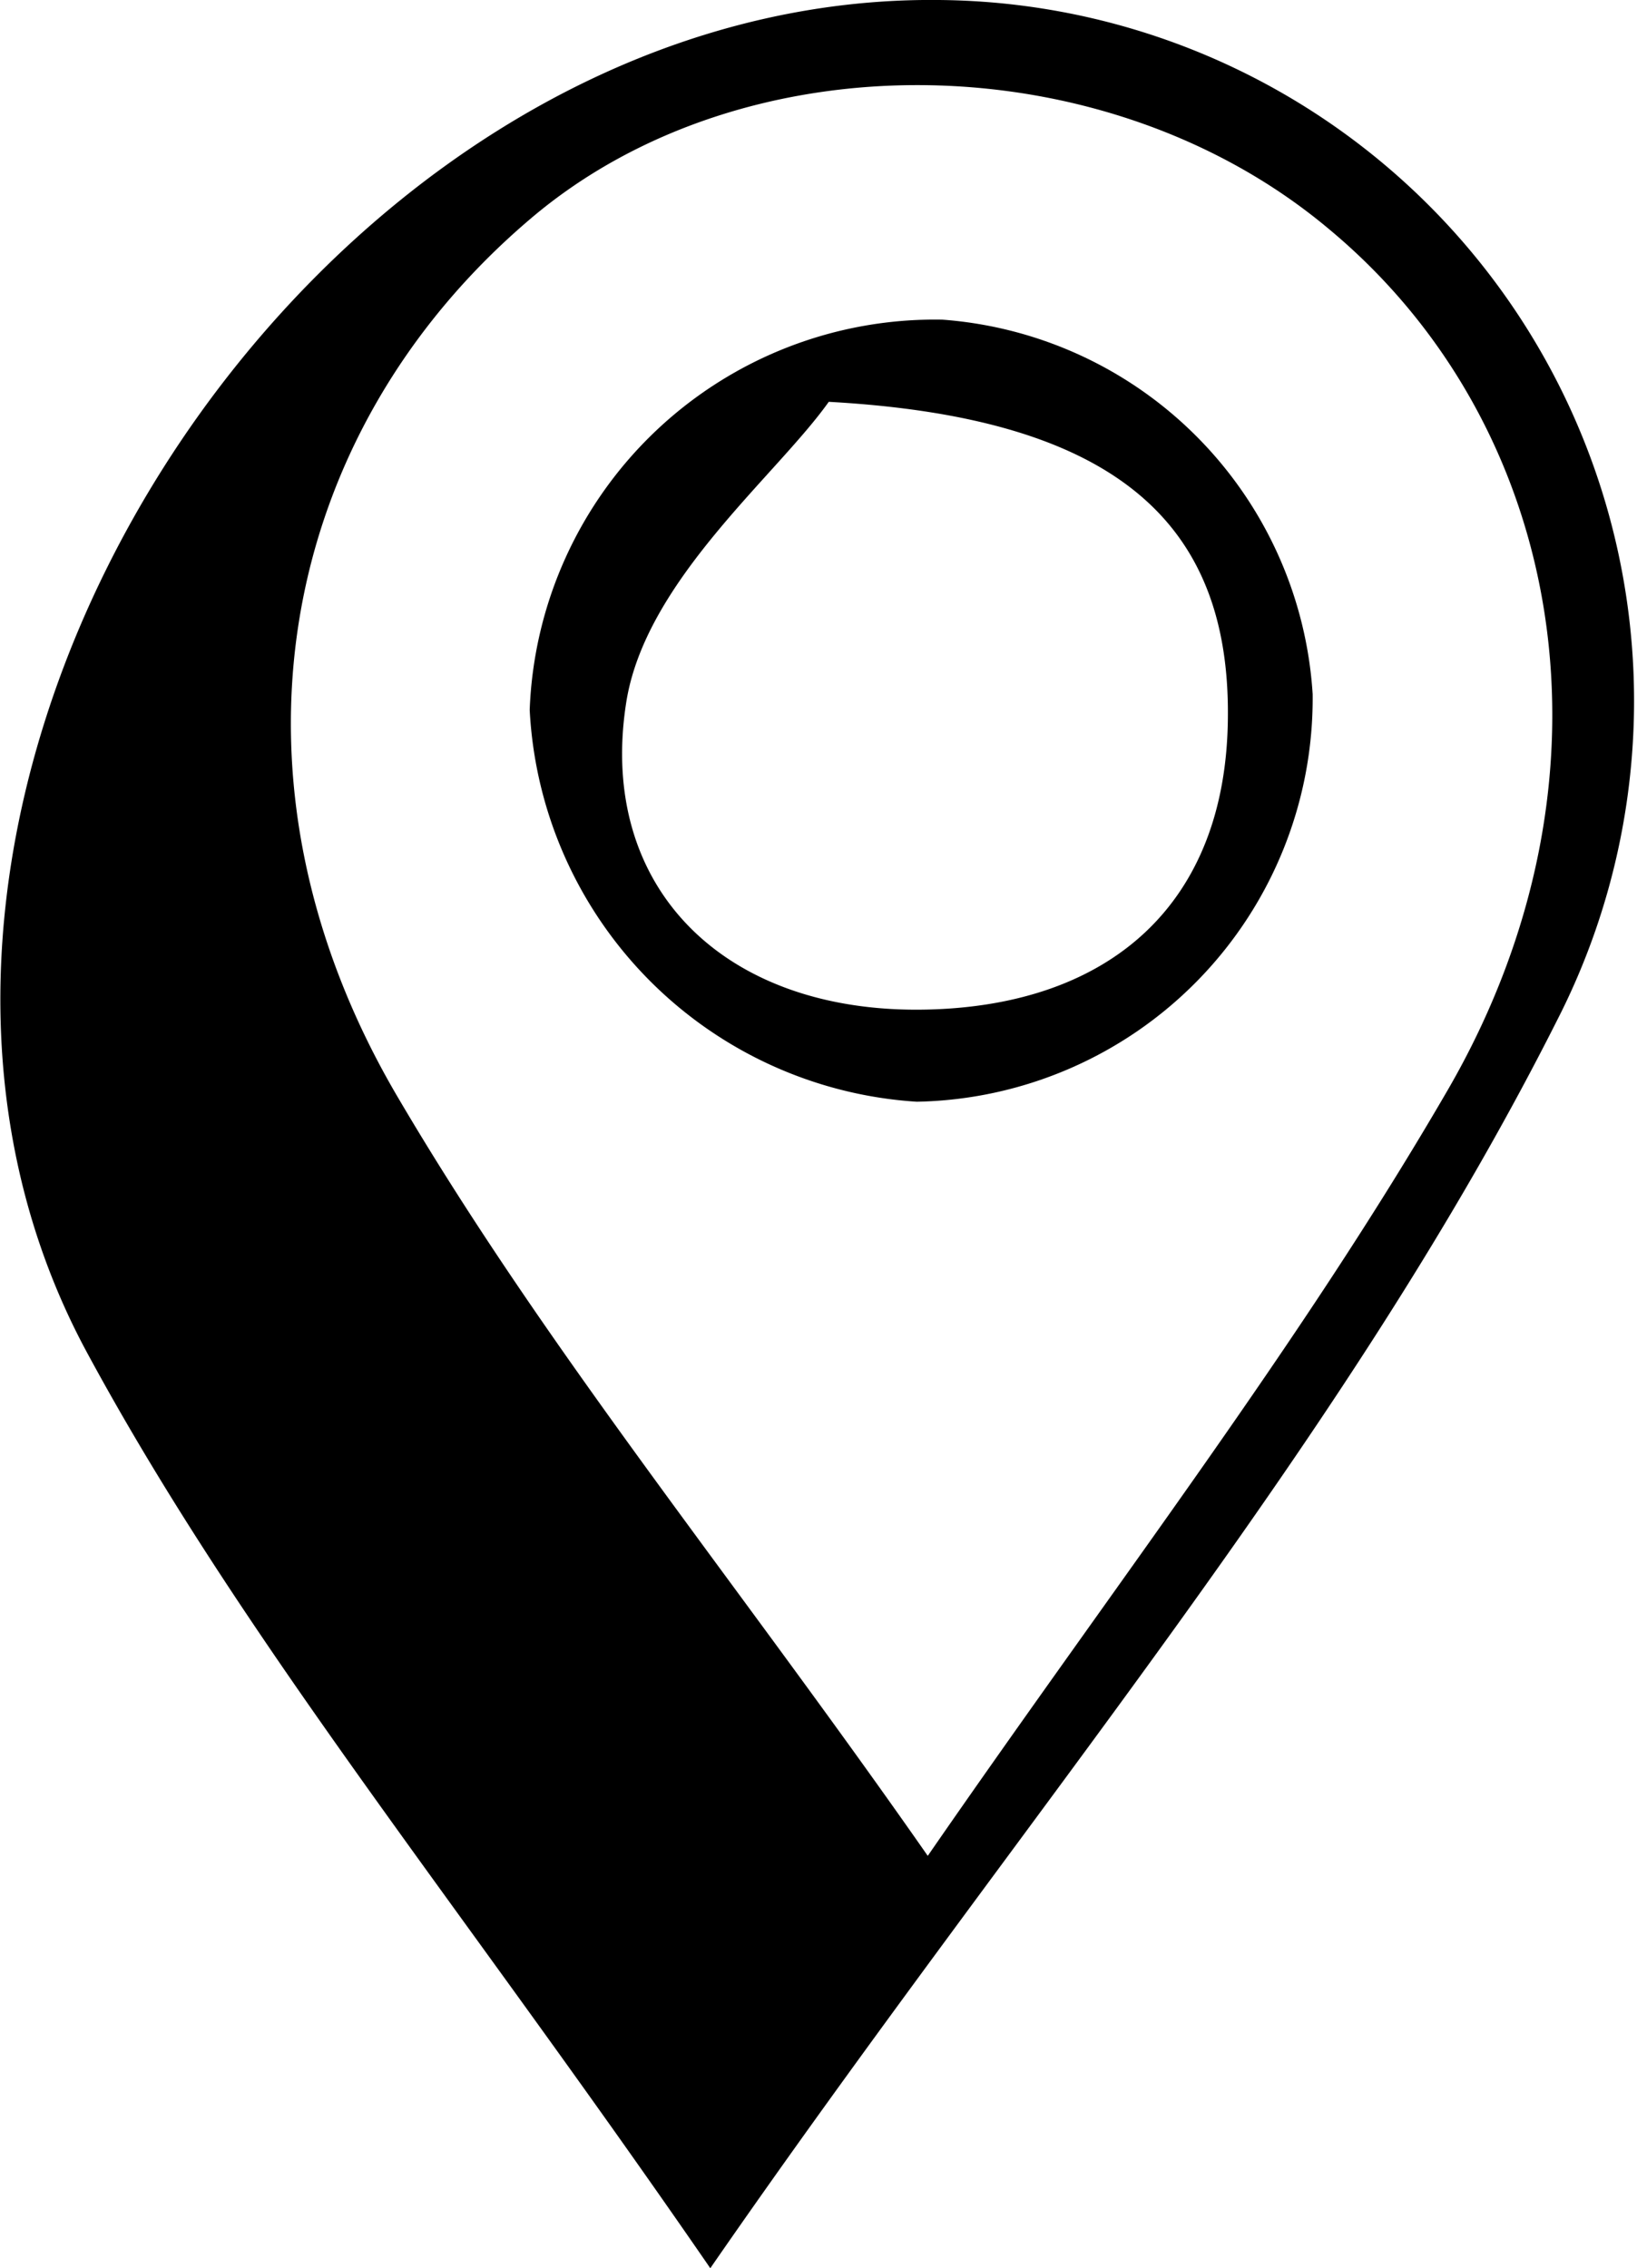 <svg xmlns="http://www.w3.org/2000/svg" viewBox="0 0 31.09 43.07"><title>icon-trouver-magasinFichier 1</title><g id="Calque_2" data-name="Calque 2"><g id="Calque_1-2" data-name="Calque 1"><path d="M13.49,43.07c-4.82-7-8.88-11.91-11.85-17.41C-4,15.17,5.84-.12,17.82,0A13.31,13.31,0,0,1,29.65,19.22C25.59,27.34,19.47,34.42,13.49,43.07Zm4.13-7.83C21.24,30,24.7,25.52,27.5,20.69c3.42-5.91,2.25-12.59-2.26-16.34C21,.79,14.15.69,10.08,4.15,5.27,8.23,4,14.82,7.57,20.86,10.4,25.67,14,30.05,17.62,35.24Z"/><path d="M24.93,13.18a7.66,7.66,0,0,1-7.52,7.74,7.86,7.86,0,0,1-7.35-7.44A7.7,7.7,0,0,1,17.9,6.07,7.61,7.61,0,0,1,24.93,13.18ZM15.74,7.63c-1,1.41-3.5,3.41-3.85,5.73-.54,3.51,1.88,5.9,5.72,5.81,3.47-.08,5.68-2,5.71-5.54C23.36,9.91,21.17,7.93,15.74,7.63Z"/></g></g></svg>